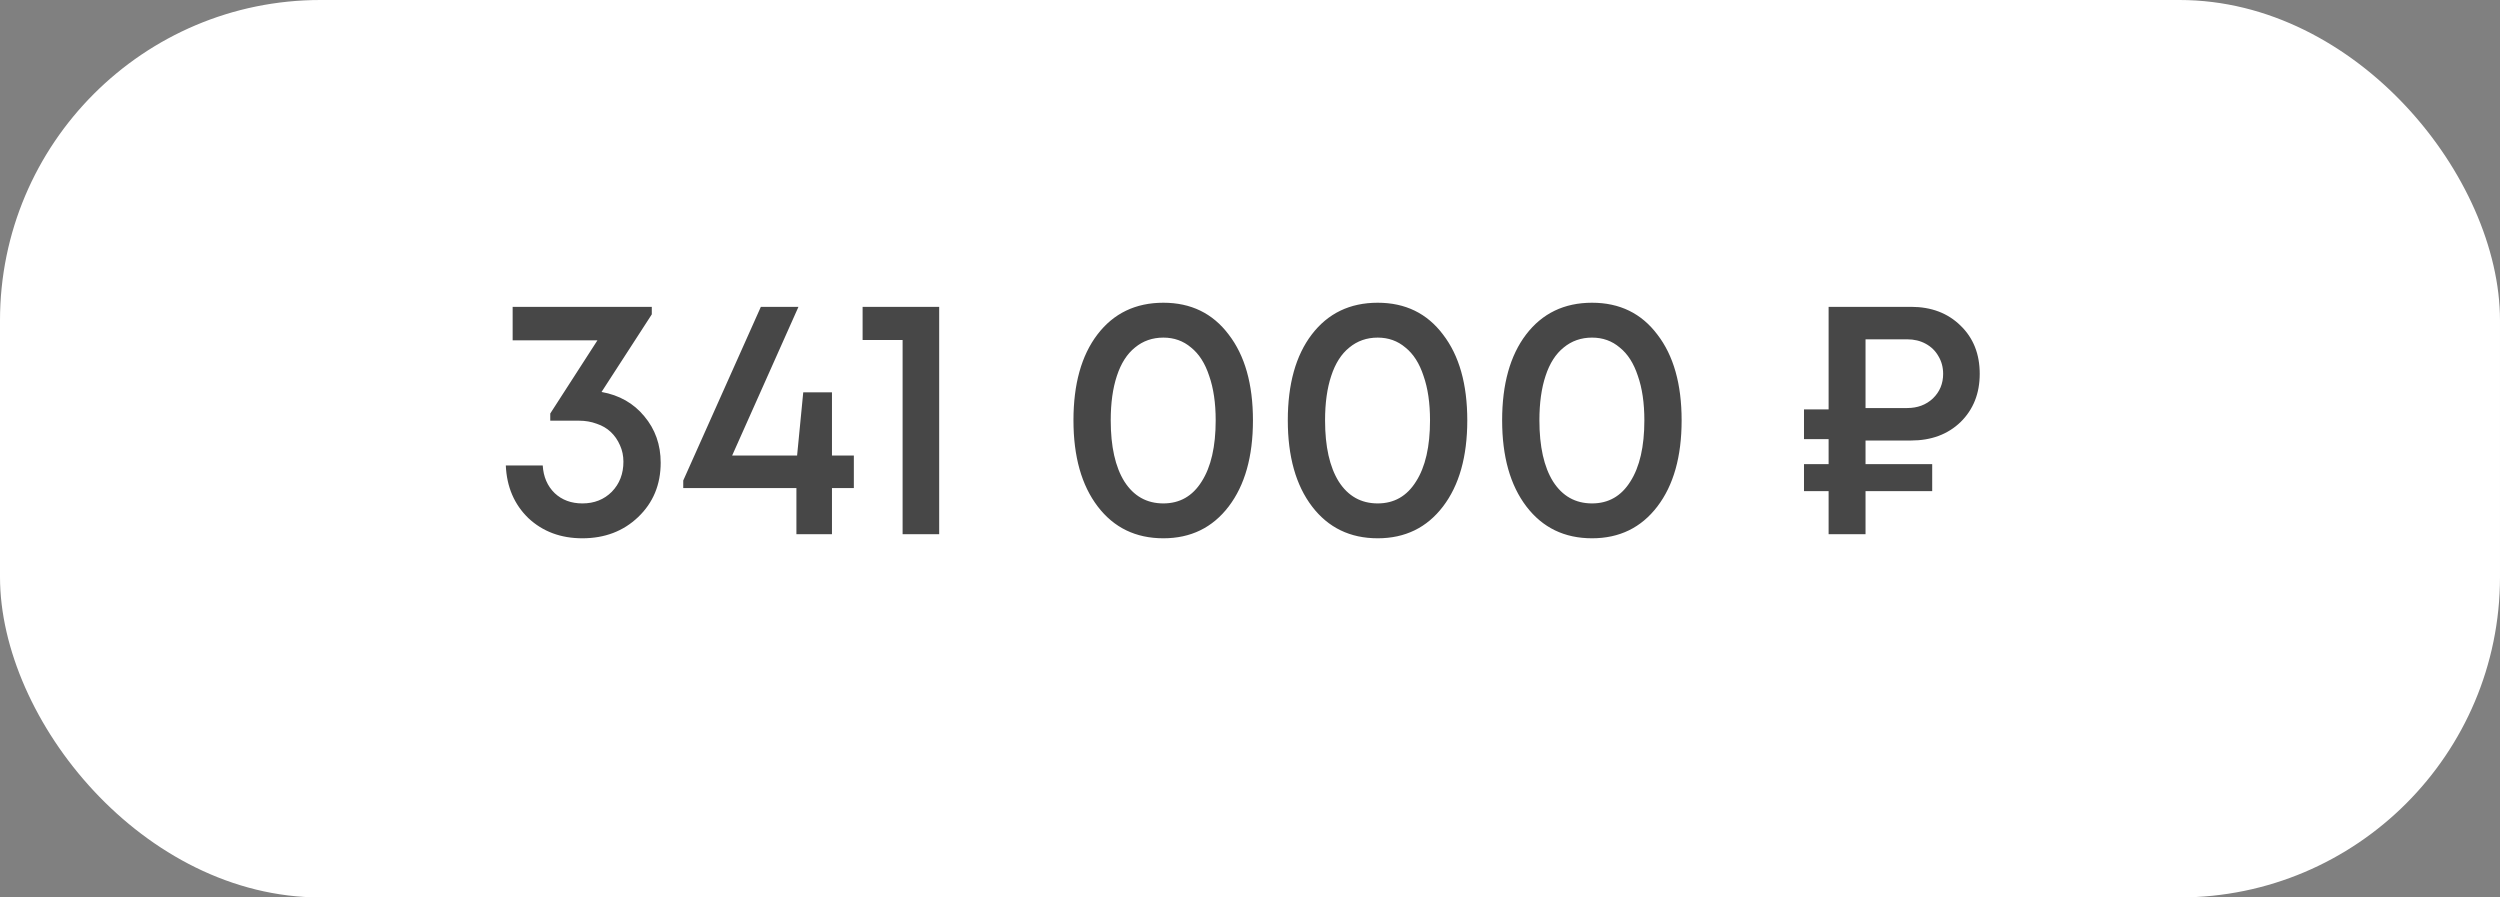 <?xml version="1.0" encoding="UTF-8"?> <svg xmlns="http://www.w3.org/2000/svg" width="117" height="42" viewBox="0 0 117 42" fill="none"><rect x="0" y="0" width="117" height="42" fill="#808080" stroke="none"/> <rect width="117" height="42" rx="15" fill="white"></rect> <path opacity="0.8" d="M28.152 18.344C28.984 18.493 29.651 18.872 30.152 19.48C30.664 20.088 30.92 20.813 30.92 21.656C30.92 22.68 30.568 23.528 29.864 24.2C29.171 24.861 28.301 25.192 27.256 25.192C26.243 25.192 25.4 24.877 24.728 24.248C24.067 23.608 23.715 22.787 23.672 21.784H25.4C25.432 22.317 25.619 22.749 25.96 23.08C26.301 23.4 26.733 23.56 27.256 23.56C27.811 23.56 28.269 23.379 28.632 23.016C28.995 22.643 29.176 22.173 29.176 21.608C29.176 21.331 29.123 21.075 29.016 20.84C28.909 20.595 28.765 20.387 28.584 20.216C28.403 20.045 28.184 19.917 27.928 19.832C27.672 19.736 27.395 19.688 27.096 19.688H25.752V19.352L27.96 15.928H23.992V14.36H30.504V14.712L28.152 18.344ZM39.96 21.32V22.84H38.936V25H37.272V22.84H31.976V22.488L35.608 14.36H37.368L34.264 21.32H37.304L37.592 18.36H38.936V21.32H39.96ZM40.37 14.36H43.954V25H42.242V15.912H40.37V14.36ZM54.446 25.192C53.155 25.192 52.131 24.696 51.374 23.704C50.617 22.712 50.238 21.368 50.238 19.672C50.238 17.976 50.611 16.637 51.358 15.656C52.115 14.664 53.145 14.168 54.446 14.168C55.736 14.168 56.755 14.664 57.502 15.656C58.259 16.637 58.638 17.976 58.638 19.672C58.638 21.368 58.259 22.712 57.502 23.704C56.745 24.696 55.726 25.192 54.446 25.192ZM54.446 23.56C55.214 23.56 55.811 23.219 56.238 22.536C56.675 21.853 56.894 20.899 56.894 19.672C56.894 18.861 56.792 18.168 56.59 17.592C56.398 17.005 56.115 16.563 55.742 16.264C55.379 15.955 54.947 15.8 54.446 15.8C53.934 15.8 53.491 15.955 53.118 16.264C52.745 16.563 52.462 17.005 52.27 17.592C52.078 18.168 51.982 18.861 51.982 19.672C51.982 20.899 52.195 21.853 52.622 22.536C53.059 23.219 53.667 23.56 54.446 23.56ZM64.477 25.192C63.187 25.192 62.163 24.696 61.405 23.704C60.648 22.712 60.269 21.368 60.269 19.672C60.269 17.976 60.642 16.637 61.389 15.656C62.147 14.664 63.176 14.168 64.477 14.168C65.768 14.168 66.787 14.664 67.533 15.656C68.29 16.637 68.669 17.976 68.669 19.672C68.669 21.368 68.29 22.712 67.533 23.704C66.776 24.696 65.757 25.192 64.477 25.192ZM64.477 23.56C65.245 23.56 65.843 23.219 66.269 22.536C66.707 21.853 66.925 20.899 66.925 19.672C66.925 18.861 66.824 18.168 66.621 17.592C66.429 17.005 66.147 16.563 65.773 16.264C65.41 15.955 64.978 15.8 64.477 15.8C63.965 15.8 63.523 15.955 63.149 16.264C62.776 16.563 62.493 17.005 62.301 17.592C62.109 18.168 62.013 18.861 62.013 19.672C62.013 20.899 62.227 21.853 62.653 22.536C63.09 23.219 63.699 23.56 64.477 23.56ZM74.508 25.192C73.218 25.192 72.194 24.696 71.436 23.704C70.679 22.712 70.3 21.368 70.3 19.672C70.3 17.976 70.674 16.637 71.42 15.656C72.178 14.664 73.207 14.168 74.508 14.168C75.799 14.168 76.818 14.664 77.564 15.656C78.322 16.637 78.7 17.976 78.7 19.672C78.7 21.368 78.322 22.712 77.564 23.704C76.807 24.696 75.788 25.192 74.508 25.192ZM74.508 23.56C75.276 23.56 75.874 23.219 76.3 22.536C76.738 21.853 76.956 20.899 76.956 19.672C76.956 18.861 76.855 18.168 76.652 17.592C76.46 17.005 76.178 16.563 75.804 16.264C75.442 15.955 75.01 15.8 74.508 15.8C73.996 15.8 73.554 15.955 73.18 16.264C72.807 16.563 72.524 17.005 72.332 17.592C72.14 18.168 72.044 18.861 72.044 19.672C72.044 20.899 72.258 21.853 72.684 22.536C73.122 23.219 73.73 23.56 74.508 23.56ZM89.435 20.616H87.307V21.72H90.427V22.984H87.307V25H85.579V22.984H84.427V21.72H85.579V20.552H84.427V19.16H85.579V14.36H89.435C90.384 14.36 91.157 14.653 91.755 15.24C92.352 15.816 92.651 16.568 92.651 17.496C92.651 18.413 92.352 19.165 91.755 19.752C91.157 20.328 90.384 20.616 89.435 20.616ZM90.939 17.496C90.939 17.187 90.864 16.909 90.715 16.664C90.576 16.419 90.379 16.227 90.123 16.088C89.867 15.949 89.579 15.88 89.259 15.88H87.307V19.096H89.259C89.739 19.096 90.139 18.947 90.459 18.648C90.779 18.339 90.939 17.955 90.939 17.496Z" fill="#1A1A1A"></path> </svg> 